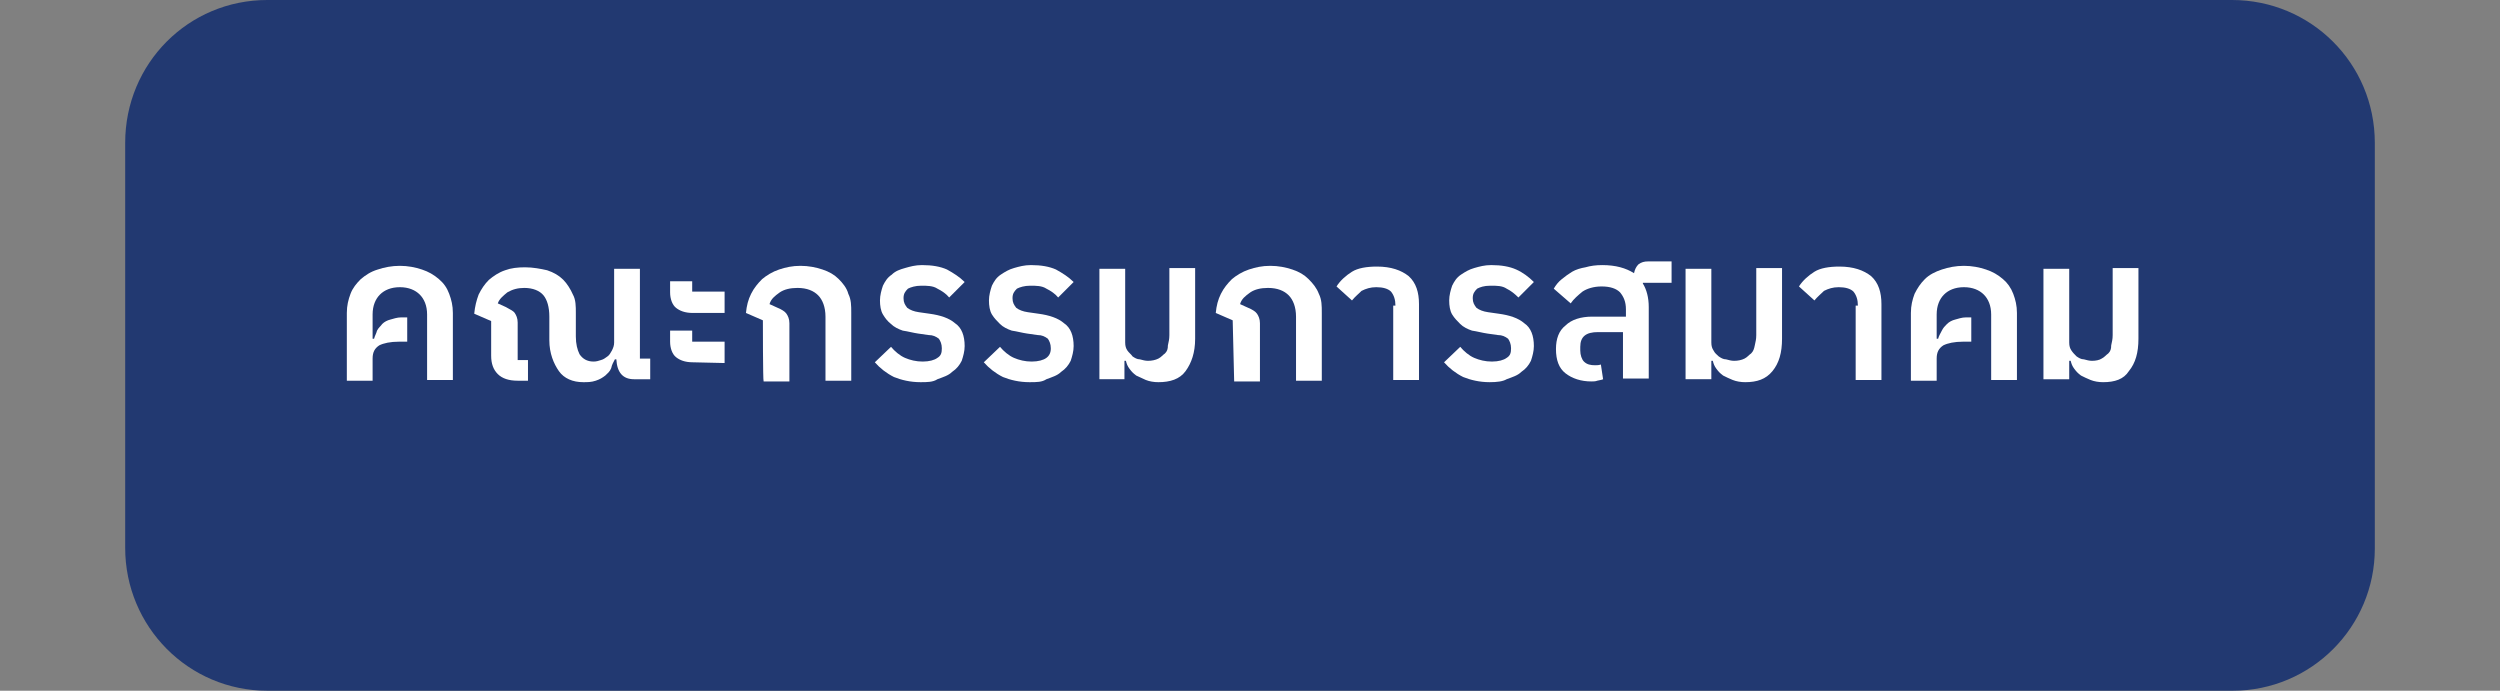 <?xml version="1.0" encoding="utf-8"?>
<!-- Generator: Adobe Illustrator 23.0.1, SVG Export Plug-In . SVG Version: 6.00 Build 0)  -->
<svg version="1.1" id="Layer_1" xmlns="http://www.w3.org/2000/svg" xmlns:xlink="http://www.w3.org/1999/xlink" x="0px" y="0px"
	 viewBox="0 0 339.5 93.8" style="enable-background:new 0 0 339.5 93.8;" xml:space="preserve">
<rect x="0" y="0" width="339.5" height="93.8" fill="#808080" stroke="none"/>
<style type="text/css">
	.st0{fill:#223971;}
	.st1{enable-background:new    ;}
	.st2{fill:#FFFFFF;}
</style>
<g>
	<path class="st0" d="M303.2,93.8H36.3C25.6,93.8,17,85.1,17,74.4V19.4C17,8.6,25.6,0,36.3,0h266.8c10.7,0,19.4,8.6,19.4,19.4v55.1
		C322.5,85.1,313.9,93.8,303.2,93.8z"/>
	<g class="st1">
		<path class="st2" d="M47.1,42.5c0-1,0.2-1.8,0.5-2.6s0.8-1.4,1.4-2c0.6-0.5,1.3-1,2.3-1.3c0.9-0.3,1.9-0.5,3-0.5
			c1.1,0,2.1,0.2,3,0.5c0.9,0.3,1.6,0.7,2.3,1.3s1.1,1.2,1.4,2s0.5,1.6,0.5,2.6v9.1h-3.5v-8.9c0-1.2-0.4-2.1-1-2.7
			c-0.6-0.6-1.5-1-2.7-1c-1.2,0-2.1,0.4-2.7,1c-0.6,0.6-1,1.5-1,2.7V46h0.2c0.1-0.4,0.3-0.7,0.4-1.1c0.2-0.4,0.5-0.6,0.7-0.9
			c0.3-0.3,0.7-0.5,1.1-0.6c0.4-0.1,0.9-0.3,1.5-0.3h0.8v3.3h-1.1c-1.2,0-2.1,0.2-2.7,0.5c-0.6,0.4-0.9,0.9-0.9,1.8v3h-3.5
			C47.1,51.8,47.1,42.5,47.1,42.5z"/>
		<path class="st2" d="M79.2,51.9c-1.4,0-2.6-0.5-3.3-1.5c-0.7-1-1.3-2.4-1.3-4.2v-3.2c0-1.3-0.3-2.3-0.8-2.9s-1.4-1-2.6-1
			c-0.9,0-1.6,0.2-2.3,0.6c-0.6,0.5-1.1,0.9-1.3,1.5l1.1,0.5c0.5,0.3,1,0.5,1.2,0.8s0.4,0.7,0.4,1.3v5.1h1.4v2.8h-1.4
			c-1.2,0-2.1-0.3-2.7-0.9c-0.6-0.6-0.9-1.4-0.9-2.5v-4.7l-2.3-1c0.1-1,0.3-1.8,0.6-2.6c0.4-0.8,0.8-1.4,1.4-2
			c0.6-0.5,1.3-1,2.2-1.3c0.8-0.3,1.7-0.4,2.7-0.4c1.1,0,2.1,0.2,3,0.4c0.9,0.3,1.6,0.7,2.2,1.3c0.5,0.5,1,1.3,1.3,2
			c0.4,0.7,0.4,1.6,0.4,2.5v3.2c0,1,0.2,1.8,0.5,2.4c0.4,0.6,1,1,1.9,1c0.4,0,0.7-0.1,1-0.2c0.4-0.1,0.6-0.3,0.9-0.5
			s0.4-0.5,0.6-0.8c0.2-0.4,0.3-0.7,0.3-1.1V36.5h3.5v12.2h1.4v2.8h-2.2c-1.5,0-2.3-0.9-2.4-2.7h-0.2c-0.2,0.4-0.4,0.7-0.5,1.2
			c-0.2,0.5-0.5,0.7-0.8,1c-0.4,0.3-0.7,0.5-1.3,0.7S79.8,51.9,79.2,51.9z"/>
		<path class="st2" d="M94.1,42.5c-1.1,0-1.8-0.3-2.3-0.7S91,40.6,91,39.7v-1.5H94v1.4h4.4v2.9H94.1z M94.1,49.2
			c-1.1,0-1.8-0.3-2.3-0.7S91,47.3,91,46.4v-1.5H94v1.5h4.4v2.9L94.1,49.2L94.1,49.2z"/>
		<path class="st2" d="M103.6,43.5l-2.3-1c0.1-1,0.3-1.8,0.7-2.6c0.4-0.8,0.9-1.4,1.5-2c0.6-0.5,1.4-1,2.3-1.3
			c0.9-0.3,1.8-0.5,2.9-0.5c1.1,0,2.1,0.2,3,0.5s1.6,0.7,2.2,1.3c0.5,0.5,1.1,1.2,1.3,2c0.4,0.8,0.4,1.6,0.4,2.6v9.2h-3.5v-8.7
			c0-1.3-0.4-2.3-1-2.9s-1.5-1-2.8-1c-1,0-1.8,0.2-2.4,0.6c-0.7,0.5-1.2,0.9-1.4,1.6l1.1,0.5c0.5,0.2,1,0.5,1.2,0.8
			c0.2,0.3,0.4,0.7,0.4,1.3v7.9h-3.5C103.6,51.8,103.6,43.5,103.6,43.5z"/>
		<path class="st2" d="M125,51.9c-1.4,0-2.6-0.3-3.6-0.7c-1-0.5-1.9-1.2-2.6-2l2.2-2.1c0.5,0.6,1.2,1.2,1.9,1.5s1.5,0.5,2.4,0.5
			s1.6-0.2,2-0.5c0.5-0.3,0.6-0.7,0.6-1.3s-0.2-1-0.4-1.3c-0.4-0.3-0.8-0.5-1.4-0.5l-1.4-0.2c-0.7-0.1-1.4-0.3-2.1-0.4
			c-0.6-0.2-1.2-0.5-1.6-0.9c-0.5-0.4-0.8-0.8-1.1-1.3c-0.3-0.5-0.4-1.2-0.4-1.9c0-0.7,0.2-1.4,0.4-2c0.3-0.6,0.6-1.1,1.2-1.5
			c0.5-0.5,1.1-0.7,1.8-0.9c0.7-0.2,1.4-0.4,2.3-0.4c1.4,0,2.5,0.2,3.4,0.6c0.9,0.5,1.7,1,2.4,1.7l-2.1,2.1c-0.4-0.5-1-0.9-1.6-1.2
			c-0.6-0.4-1.4-0.4-2.2-0.4s-1.4,0.2-1.8,0.4c-0.4,0.4-0.6,0.7-0.6,1.3s0.2,0.9,0.5,1.3c0.4,0.3,0.9,0.5,1.6,0.6l1.4,0.2
			c1.5,0.2,2.7,0.6,3.5,1.3c0.9,0.6,1.3,1.7,1.3,3.1c0,0.7-0.2,1.4-0.4,2c-0.3,0.6-0.7,1.1-1.3,1.5c-0.5,0.5-1.2,0.7-2,1
			C126.7,51.9,125.9,51.9,125,51.9z"/>
		<path class="st2" d="M139.8,51.9c-1.4,0-2.6-0.3-3.6-0.7c-1-0.5-1.9-1.2-2.6-2l2.2-2.1c0.5,0.6,1.2,1.2,1.9,1.5s1.5,0.5,2.4,0.5
			s1.6-0.2,2-0.5c0.4-0.3,0.6-0.7,0.6-1.3s-0.2-1-0.4-1.3c-0.4-0.3-0.8-0.5-1.4-0.5l-1.4-0.2c-0.7-0.1-1.4-0.3-2.1-0.4
			c-0.6-0.2-1.2-0.5-1.6-0.9s-0.8-0.8-1.1-1.3c-0.3-0.5-0.4-1.2-0.4-1.9c0-0.7,0.2-1.4,0.4-2c0.3-0.6,0.6-1.1,1.2-1.5
			s1.1-0.7,1.8-0.9c0.7-0.2,1.4-0.4,2.3-0.4c1.4,0,2.5,0.2,3.4,0.6c0.9,0.5,1.7,1,2.4,1.7l-2.1,2.1c-0.4-0.5-1-0.9-1.6-1.2
			c-0.6-0.4-1.4-0.4-2.2-0.4c-0.8,0-1.4,0.2-1.8,0.4c-0.4,0.4-0.6,0.7-0.6,1.3s0.2,0.9,0.5,1.3c0.4,0.3,0.9,0.5,1.6,0.6l1.4,0.2
			c1.5,0.2,2.7,0.6,3.5,1.3c0.9,0.6,1.3,1.7,1.3,3.1c0,0.7-0.2,1.4-0.4,2c-0.3,0.6-0.7,1.1-1.3,1.5c-0.5,0.5-1.2,0.7-2,1
			C141.5,51.9,140.8,51.9,139.8,51.9z"/>
		<path class="st2" d="M157.3,51.9c-0.6,0-1.2-0.1-1.7-0.3c-0.4-0.2-0.9-0.4-1.3-0.6c-0.4-0.3-0.6-0.5-0.9-0.9s-0.4-0.7-0.5-1.1
			h-0.2v2.5h-3.4V36.5h3.5v10c0,0.5,0.1,0.8,0.3,1.1c0.2,0.3,0.5,0.5,0.7,0.8c0.3,0.2,0.6,0.4,1,0.4c0.4,0.1,0.7,0.2,1.1,0.2
			c0.5,0,1-0.1,1.4-0.3c0.4-0.2,0.6-0.5,0.9-0.7c0.3-0.3,0.4-0.6,0.4-1.1c0.1-0.5,0.2-0.8,0.2-1.4v-9.1h3.5V46
			c0,1.9-0.5,3.3-1.3,4.4C160.2,51.5,158.9,51.9,157.3,51.9z"/>
		<path class="st2" d="M167.4,43.5l-2.3-1c0.1-1,0.3-1.8,0.7-2.6c0.4-0.8,0.9-1.4,1.5-2c0.6-0.5,1.4-1,2.3-1.3
			c0.9-0.3,1.8-0.5,2.9-0.5c1.1,0,2.1,0.2,3,0.5c0.9,0.3,1.6,0.7,2.2,1.3s1.1,1.2,1.4,2c0.4,0.8,0.4,1.6,0.4,2.6v9.2h-3.5v-8.7
			c0-1.3-0.4-2.3-1-2.9c-0.6-0.6-1.5-1-2.8-1c-1,0-1.8,0.2-2.4,0.6c-0.7,0.5-1.2,0.9-1.4,1.6l1.1,0.5c0.5,0.2,1,0.5,1.2,0.8
			c0.2,0.3,0.4,0.7,0.4,1.3v7.9h-3.5L167.4,43.5L167.4,43.5z"/>
		<path class="st2" d="M189.5,41.5c0-0.8-0.2-1.4-0.6-1.9c-0.4-0.4-1.1-0.6-2-0.6c-0.8,0-1.4,0.2-2,0.5c-0.4,0.4-0.9,0.8-1.3,1.3
			l-2.1-1.9c0.5-0.8,1.3-1.5,2.1-2c0.8-0.5,2-0.7,3.4-0.7c1.9,0,3.3,0.5,4.3,1.3c1,0.9,1.4,2.2,1.4,3.8v10.3h-3.5V41.5H189.5z"/>
		<path class="st2" d="M202.3,51.9c-1.4,0-2.6-0.3-3.6-0.7c-1-0.5-1.9-1.2-2.6-2l2.2-2.1c0.5,0.6,1.2,1.2,1.9,1.5s1.5,0.5,2.4,0.5
			c0.9,0,1.6-0.2,2-0.5c0.5-0.3,0.6-0.7,0.6-1.3s-0.2-1-0.4-1.3c-0.4-0.3-0.8-0.5-1.4-0.5l-1.4-0.2c-0.7-0.1-1.4-0.3-2.1-0.4
			c-0.6-0.2-1.2-0.5-1.6-0.9s-0.8-0.8-1.1-1.3c-0.3-0.5-0.4-1.2-0.4-1.9c0-0.7,0.2-1.4,0.4-2c0.3-0.6,0.6-1.1,1.2-1.5
			s1.1-0.7,1.8-0.9c0.7-0.2,1.4-0.4,2.3-0.4c1.4,0,2.5,0.2,3.4,0.6s1.7,1,2.4,1.7l-2.1,2.1c-0.5-0.5-1-0.9-1.6-1.2
			c-0.6-0.4-1.3-0.4-2.2-0.4s-1.4,0.2-1.8,0.4c-0.4,0.4-0.6,0.7-0.6,1.3s0.2,0.9,0.5,1.3c0.4,0.3,0.9,0.5,1.6,0.6l1.4,0.2
			c1.5,0.2,2.7,0.6,3.5,1.3c0.9,0.6,1.3,1.7,1.3,3.1c0,0.7-0.2,1.4-0.4,2c-0.3,0.6-0.7,1.1-1.3,1.5c-0.5,0.5-1.2,0.7-2,1
			C204.1,51.8,203.3,51.9,202.3,51.9z"/>
		<path class="st2" d="M216.1,51.8c-1.4,0-2.6-0.4-3.5-1.1c-0.9-0.7-1.3-1.8-1.3-3.3c0-1.4,0.4-2.5,1.3-3.2c0.8-0.8,2.1-1.2,3.6-1.2
			h4.6v-1c0-1-0.3-1.7-0.8-2.3c-0.5-0.5-1.3-0.8-2.5-0.8c-1.1,0-2,0.3-2.6,0.7c-0.6,0.5-1.2,1-1.6,1.6l-2.3-2
			c0.3-0.5,0.6-0.9,1.1-1.3s0.9-0.7,1.4-1s1.2-0.5,1.8-0.6c0.7-0.2,1.4-0.3,2.3-0.3c1.8,0,3.2,0.4,4.3,1.1c0.1-0.5,0.3-0.9,0.6-1.2
			c0.4-0.3,0.8-0.4,1.3-0.4h3.2v2.9h-3.9v0.1c0.5,0.8,0.8,1.9,0.8,3.2v9.7h-3.5v-6.3H217c-1.6,0-2.4,0.6-2.4,2v0.5
			c0,0.6,0.2,1.2,0.5,1.5c0.4,0.4,0.9,0.5,1.5,0.5c0.3,0,0.5,0,0.8-0.1l0.3,2c-0.2,0.1-0.4,0.1-0.8,0.2
			C216.7,51.8,216.3,51.8,216.1,51.8z"/>
		<path class="st2" d="M237,51.9c-0.6,0-1.2-0.1-1.7-0.3s-0.9-0.4-1.3-0.6c-0.4-0.3-0.6-0.5-0.9-0.9s-0.4-0.7-0.5-1.1h-0.2v2.5h-3.5
			V36.5h3.5v10c0,0.5,0.1,0.8,0.3,1.1c0.2,0.4,0.4,0.5,0.7,0.8c0.3,0.2,0.6,0.4,1,0.4c0.4,0.1,0.7,0.2,1.1,0.2c0.5,0,1-0.1,1.4-0.3
			s0.6-0.5,0.9-0.7c0.3-0.3,0.4-0.6,0.5-1.1c0.1-0.5,0.2-0.8,0.2-1.4v-9.1h3.5V46c0,1.9-0.4,3.3-1.3,4.4
			C239.8,51.5,238.6,51.9,237,51.9z"/>
		<path class="st2" d="M252.3,41.5c0-0.8-0.2-1.4-0.6-1.9c-0.4-0.4-1.1-0.6-2-0.6c-0.8,0-1.4,0.2-2,0.5c-0.4,0.4-0.9,0.8-1.3,1.3
			l-2.1-1.9c0.5-0.8,1.3-1.5,2.1-2c0.8-0.5,2-0.7,3.4-0.7c1.9,0,3.3,0.5,4.3,1.3c1,0.9,1.4,2.2,1.4,3.8v10.3h-3.5V41.5H252.3z"/>
		<path class="st2" d="M259.5,42.5c0-1,0.2-1.8,0.5-2.6c0.4-0.8,0.8-1.4,1.4-2s1.4-1,2.3-1.3c0.9-0.3,1.9-0.5,3-0.5s2.1,0.2,3,0.5
			s1.6,0.7,2.3,1.3c0.6,0.5,1.1,1.2,1.4,2s0.5,1.6,0.5,2.6v9.1h-3.5v-8.9c0-1.2-0.4-2.1-1-2.7s-1.5-1-2.7-1c-1.2,0-2.1,0.4-2.7,1
			c-0.6,0.6-1,1.5-1,2.7V46h0.2c0.1-0.4,0.3-0.7,0.5-1.1c0.2-0.4,0.4-0.6,0.7-0.9c0.3-0.3,0.7-0.5,1.1-0.6c0.4-0.1,0.9-0.3,1.5-0.3
			h0.7v3.3h-1.1c-1.2,0-2.1,0.2-2.7,0.5c-0.6,0.4-0.9,0.9-0.9,1.8v3h-3.5L259.5,42.5L259.5,42.5z"/>
		<path class="st2" d="M285.6,51.9c-0.6,0-1.2-0.1-1.7-0.3c-0.5-0.2-0.9-0.4-1.3-0.6c-0.4-0.3-0.6-0.5-0.9-0.9s-0.4-0.7-0.5-1.1H281
			v2.5h-3.5V36.5h3.5v10c0,0.5,0.1,0.8,0.3,1.1c0.2,0.3,0.4,0.5,0.7,0.8c0.3,0.2,0.6,0.4,1,0.4c0.4,0.1,0.7,0.2,1.1,0.2
			c0.5,0,1-0.1,1.3-0.3c0.4-0.2,0.6-0.5,0.9-0.7c0.3-0.3,0.4-0.6,0.4-1.1c0.1-0.5,0.2-0.8,0.2-1.4v-9.1h3.5V46
			c0,1.9-0.4,3.3-1.3,4.4C288.4,51.5,287.2,51.9,285.6,51.9z"/>
	</g>
</g>
</svg>

